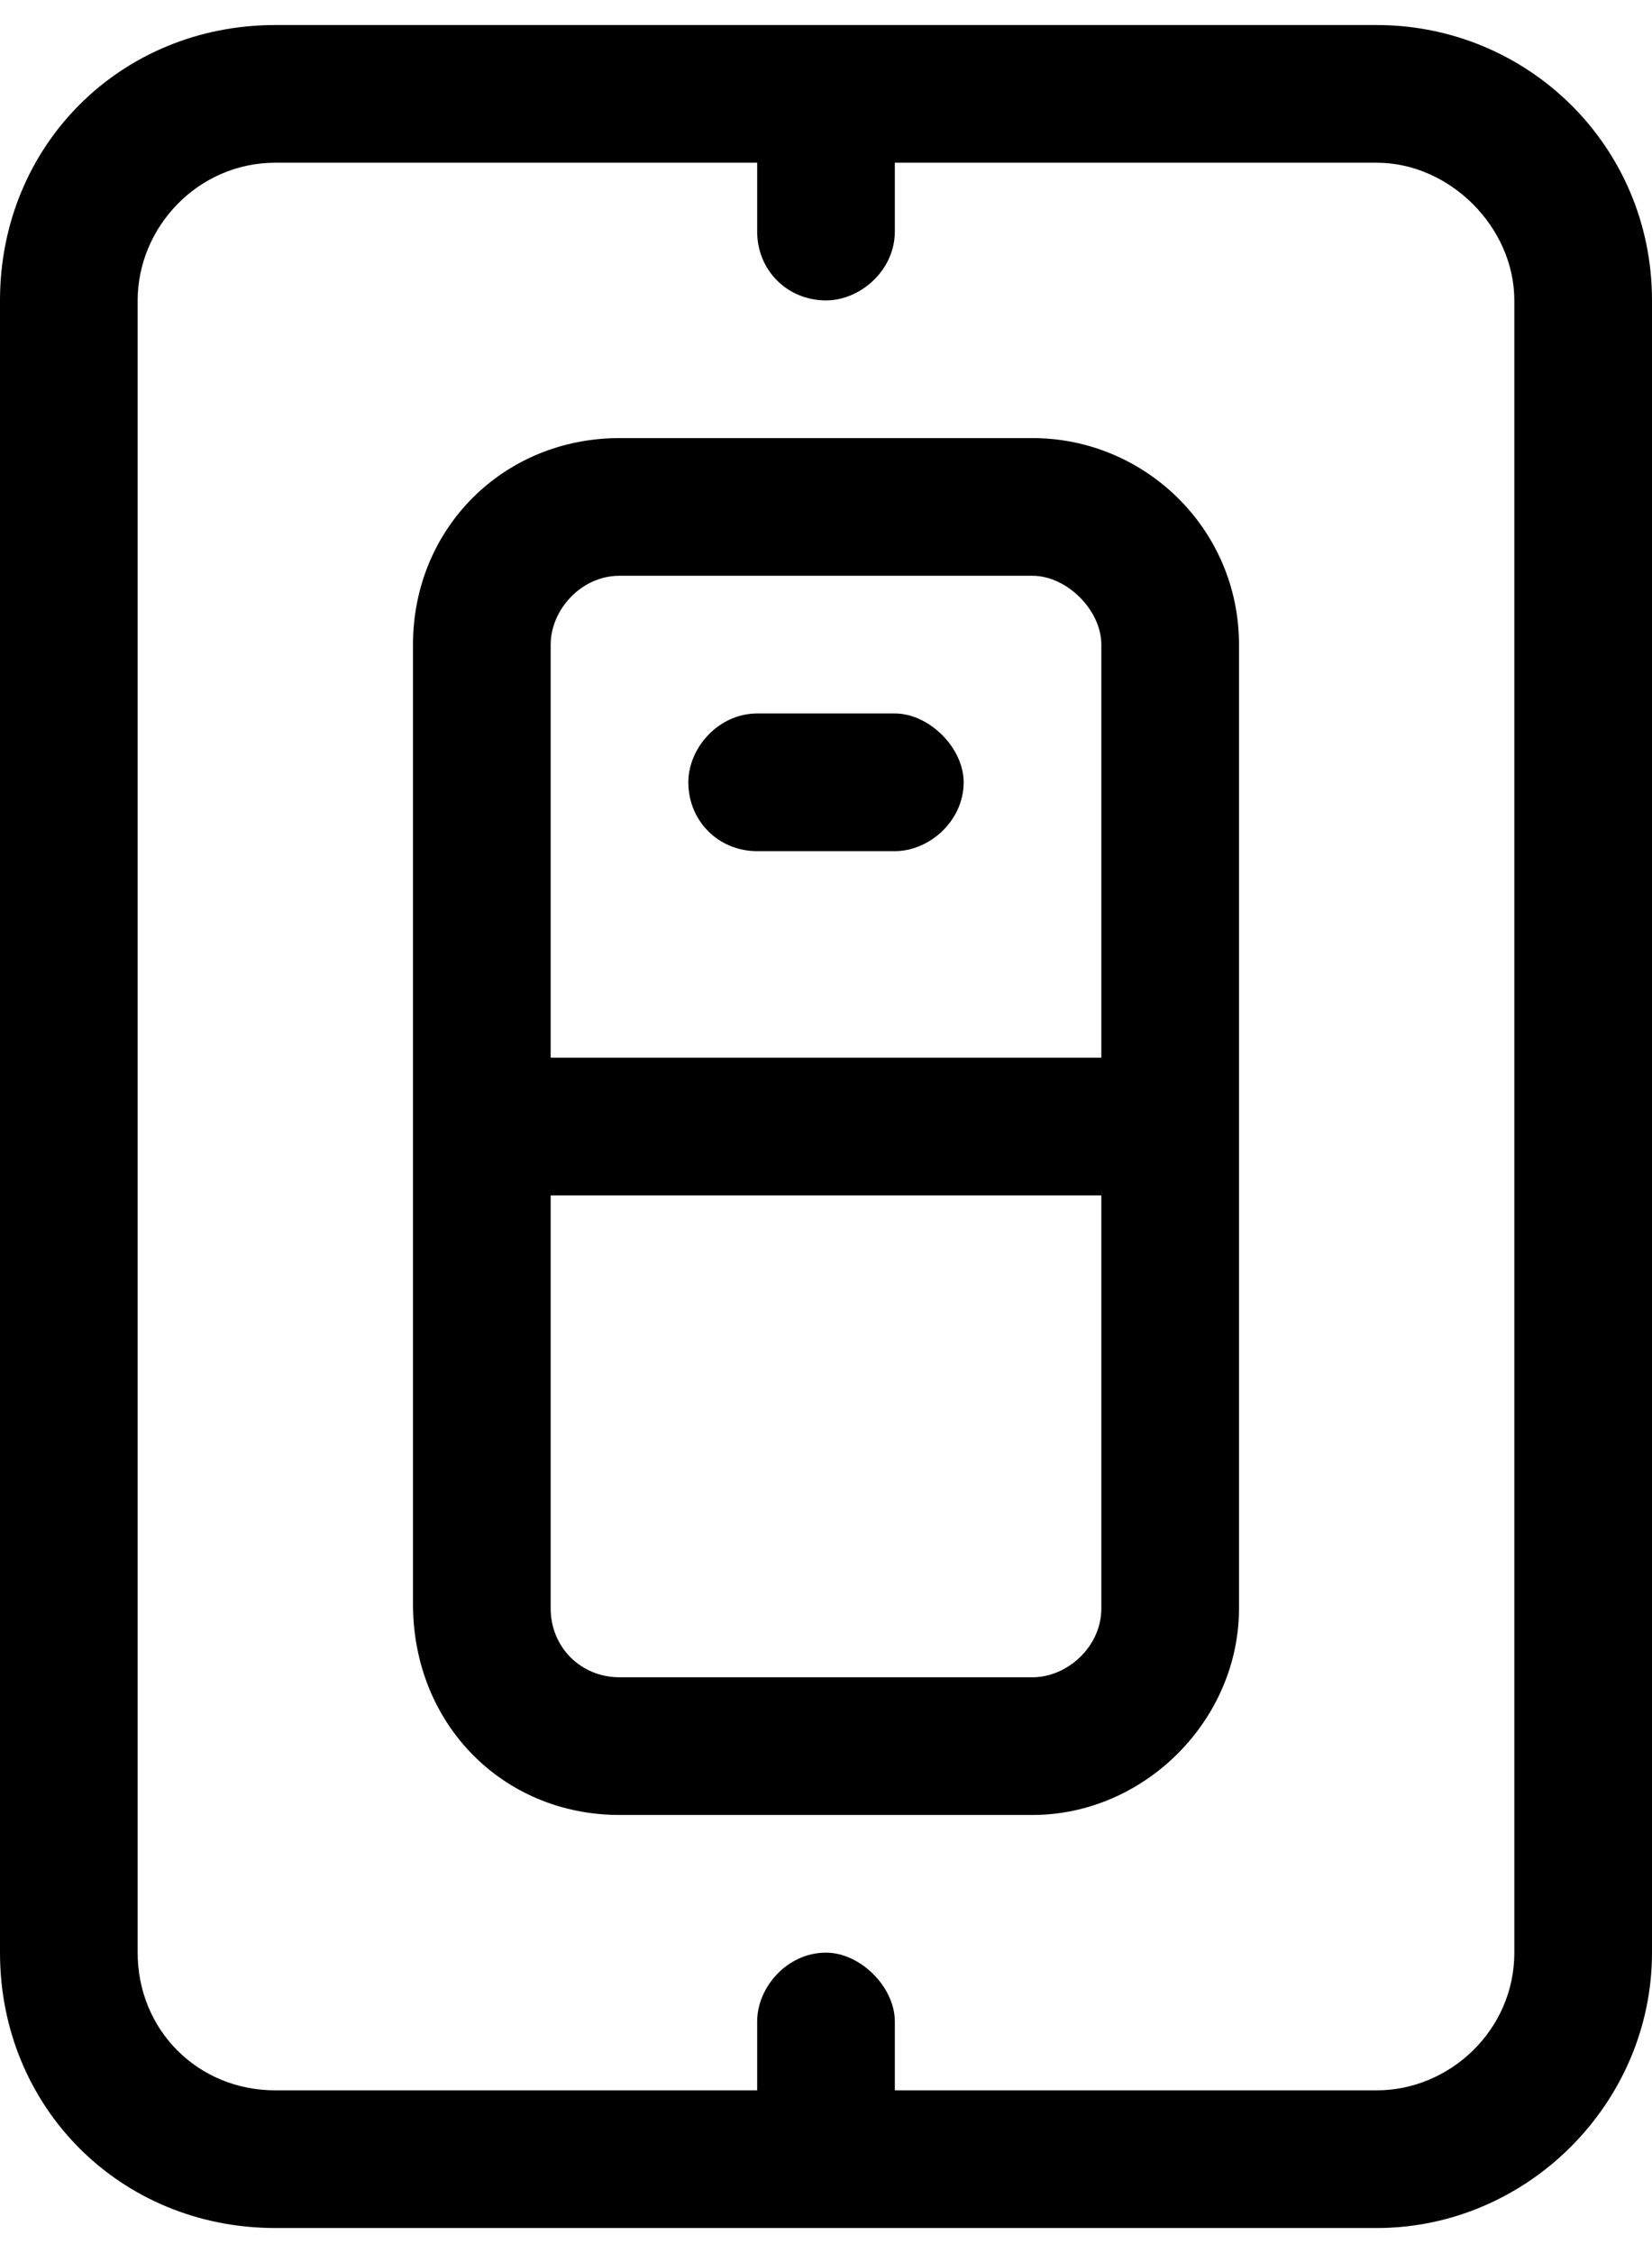 <svg width="33" height="45" viewBox="0 0 33 45" fill="none" xmlns="http://www.w3.org/2000/svg">
<path d="M5.5 44.5C2.406 44.5 0 42.094 0 39V6C0 2.906 2.406 0.5 5.5 0.5H27.5C30.508 0.5 33 2.906 33 6V39C33 42.008 30.508 44.5 27.5 44.5H5.5ZM2.75 6V39C2.75 40.547 3.953 41.75 5.5 41.75H15.125V40.375C15.125 39.688 15.727 39 16.5 39C17.188 39 17.875 39.688 17.875 40.375V41.75H27.5C28.961 41.75 30.25 40.547 30.25 39V6C30.25 4.539 28.961 3.25 27.5 3.25H17.875V4.625C17.875 5.398 17.188 6 16.5 6C15.727 6 15.125 5.398 15.125 4.625V3.25H5.5C3.953 3.25 2.75 4.539 2.75 6ZM12.375 36.25C10.055 36.25 8.25 34.445 8.25 32.039V12.875C8.25 10.555 10.055 8.75 12.375 8.75H20.625C22.859 8.75 24.75 10.555 24.75 12.875V32.125C24.75 34.359 22.859 36.25 20.625 36.25H12.375ZM11 12.875V21.125H22V12.875C22 12.188 21.312 11.5 20.625 11.5H12.375C11.602 11.5 11 12.188 11 12.875ZM11 23.875V32.125C11 32.898 11.602 33.5 12.375 33.5H20.625C21.312 33.5 22 32.898 22 32.125V23.875H11ZM17.875 14.25C18.562 14.25 19.25 14.938 19.25 15.625C19.25 16.398 18.562 17 17.875 17H15.125C14.352 17 13.75 16.398 13.75 15.625C13.75 14.938 14.352 14.25 15.125 14.25H17.875Z" fill="black"/>
</svg>
